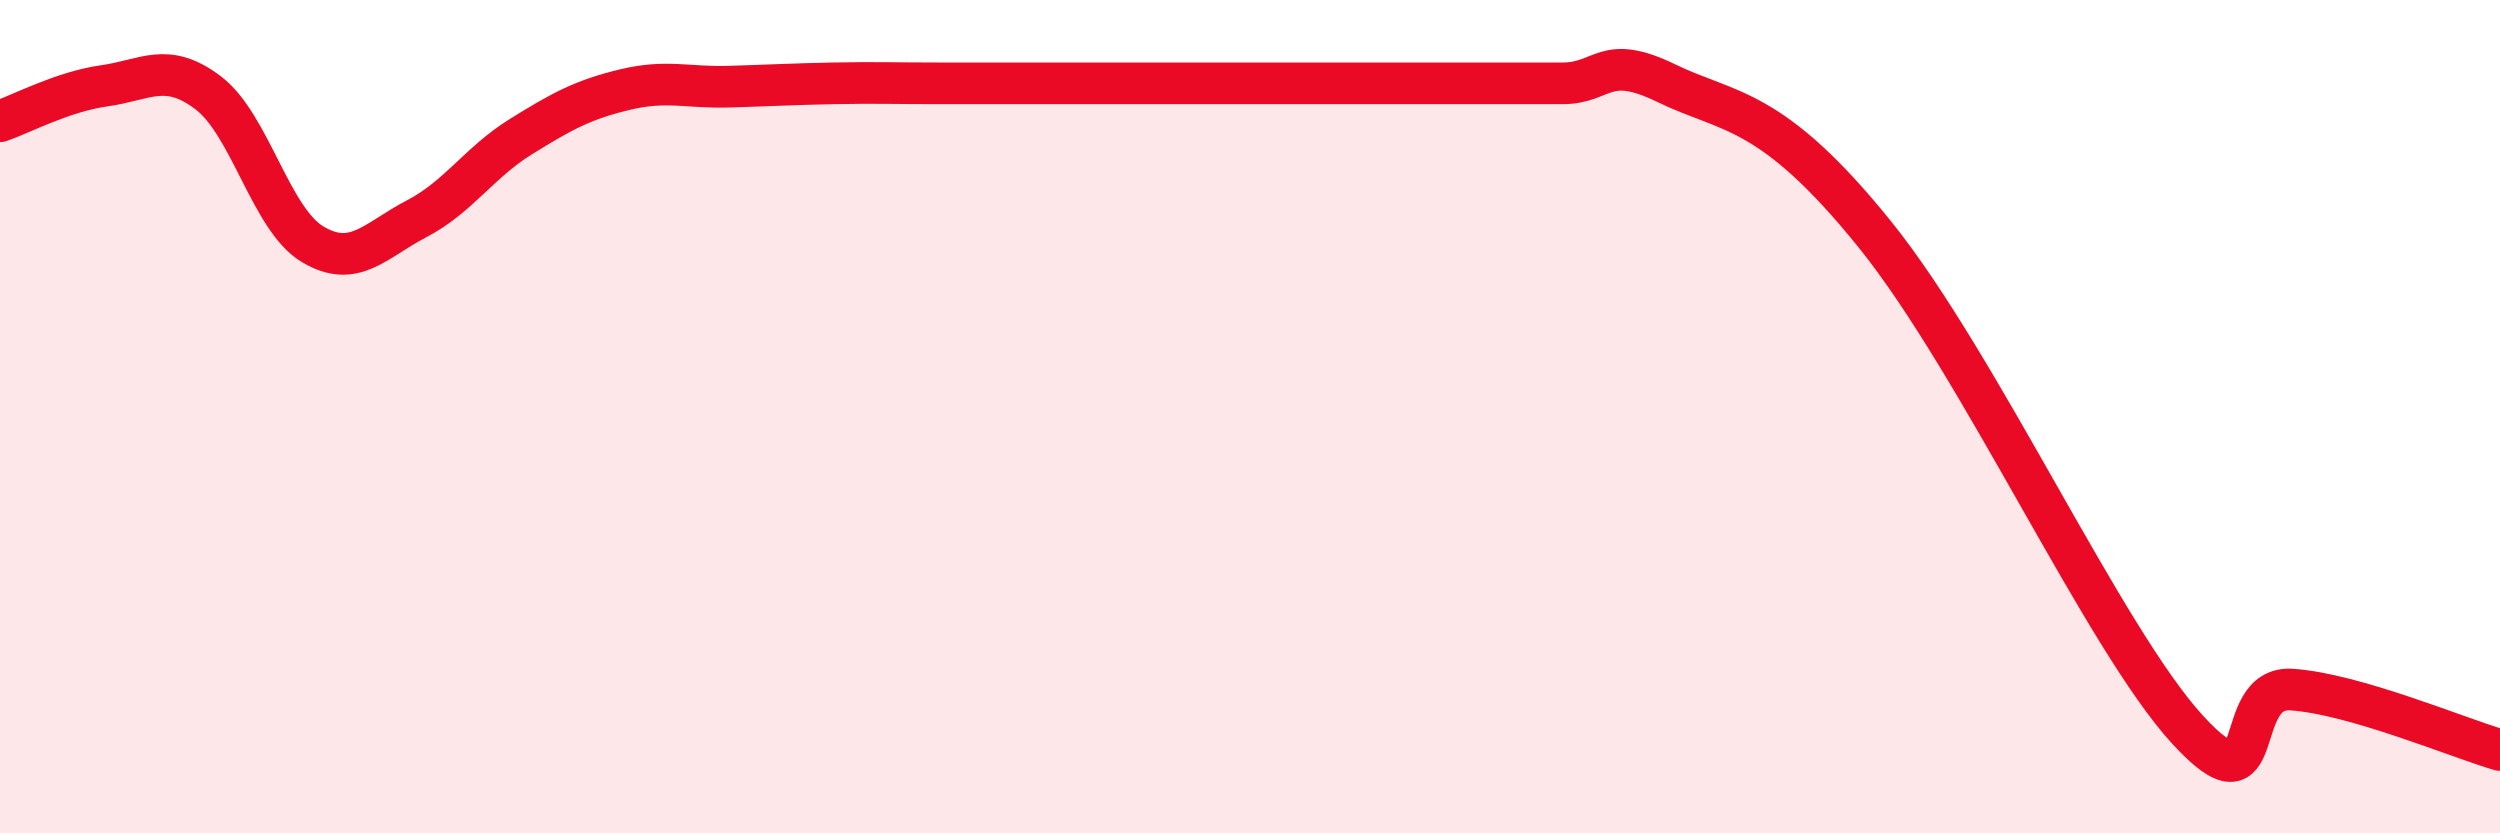 
    <svg width="60" height="20" viewBox="0 0 60 20" xmlns="http://www.w3.org/2000/svg">
      <path
        d="M 0,2.91 C 0.5,2.74 1.5,2.2 2.5,2.06 C 3.5,1.92 4,1.47 5,2.23 C 6,2.99 6.5,5.26 7.5,5.86 C 8.5,6.46 9,5.77 10,5.25 C 11,4.73 11.5,3.9 12.5,3.28 C 13.5,2.66 14,2.39 15,2.15 C 16,1.91 16.5,2.11 17.5,2.08 C 18.5,2.05 19,2.02 20,2 C 21,1.98 21.5,2 22.5,2 C 23.5,2 24,2 25,2 C 26,2 26.5,2 27.5,2 C 28.5,2 29,2 30,2 C 31,2 31.5,2 32.5,2 C 33.5,2 34,2 35,2 C 36,2 36.5,2 37.5,2 C 38.5,2 38.5,1.27 40,2 C 41.5,2.73 42.5,2.53 45,5.63 C 47.5,8.73 50.5,15.33 52.5,17.51 C 54.5,19.69 53.5,16.45 55,16.55 C 56.5,16.65 59,17.71 60,18L60 20L0 20Z"
        fill="#EB0A25"
        opacity="0.1"
        stroke-linecap="round"
        stroke-linejoin="round"
      />
      <path
        d="M 0,2.91 C 0.5,2.74 1.5,2.2 2.5,2.06 C 3.5,1.92 4,1.47 5,2.23 C 6,2.99 6.5,5.26 7.5,5.86 C 8.5,6.46 9,5.77 10,5.25 C 11,4.73 11.5,3.9 12.5,3.28 C 13.5,2.66 14,2.39 15,2.15 C 16,1.91 16.5,2.11 17.5,2.08 C 18.5,2.05 19,2.02 20,2 C 21,1.98 21.5,2 22.5,2 C 23.5,2 24,2 25,2 C 26,2 26.5,2 27.5,2 C 28.5,2 29,2 30,2 C 31,2 31.5,2 32.5,2 C 33.5,2 34,2 35,2 C 36,2 36.5,2 37.5,2 C 38.5,2 38.5,1.27 40,2 C 41.5,2.73 42.5,2.53 45,5.63 C 47.5,8.73 50.5,15.33 52.5,17.51 C 54.5,19.69 53.5,16.45 55,16.55 C 56.5,16.65 59,17.71 60,18"
        stroke="#EB0A25"
        stroke-width="1"
        fill="none"
        stroke-linecap="round"
        stroke-linejoin="round"
      />
    </svg>
  
